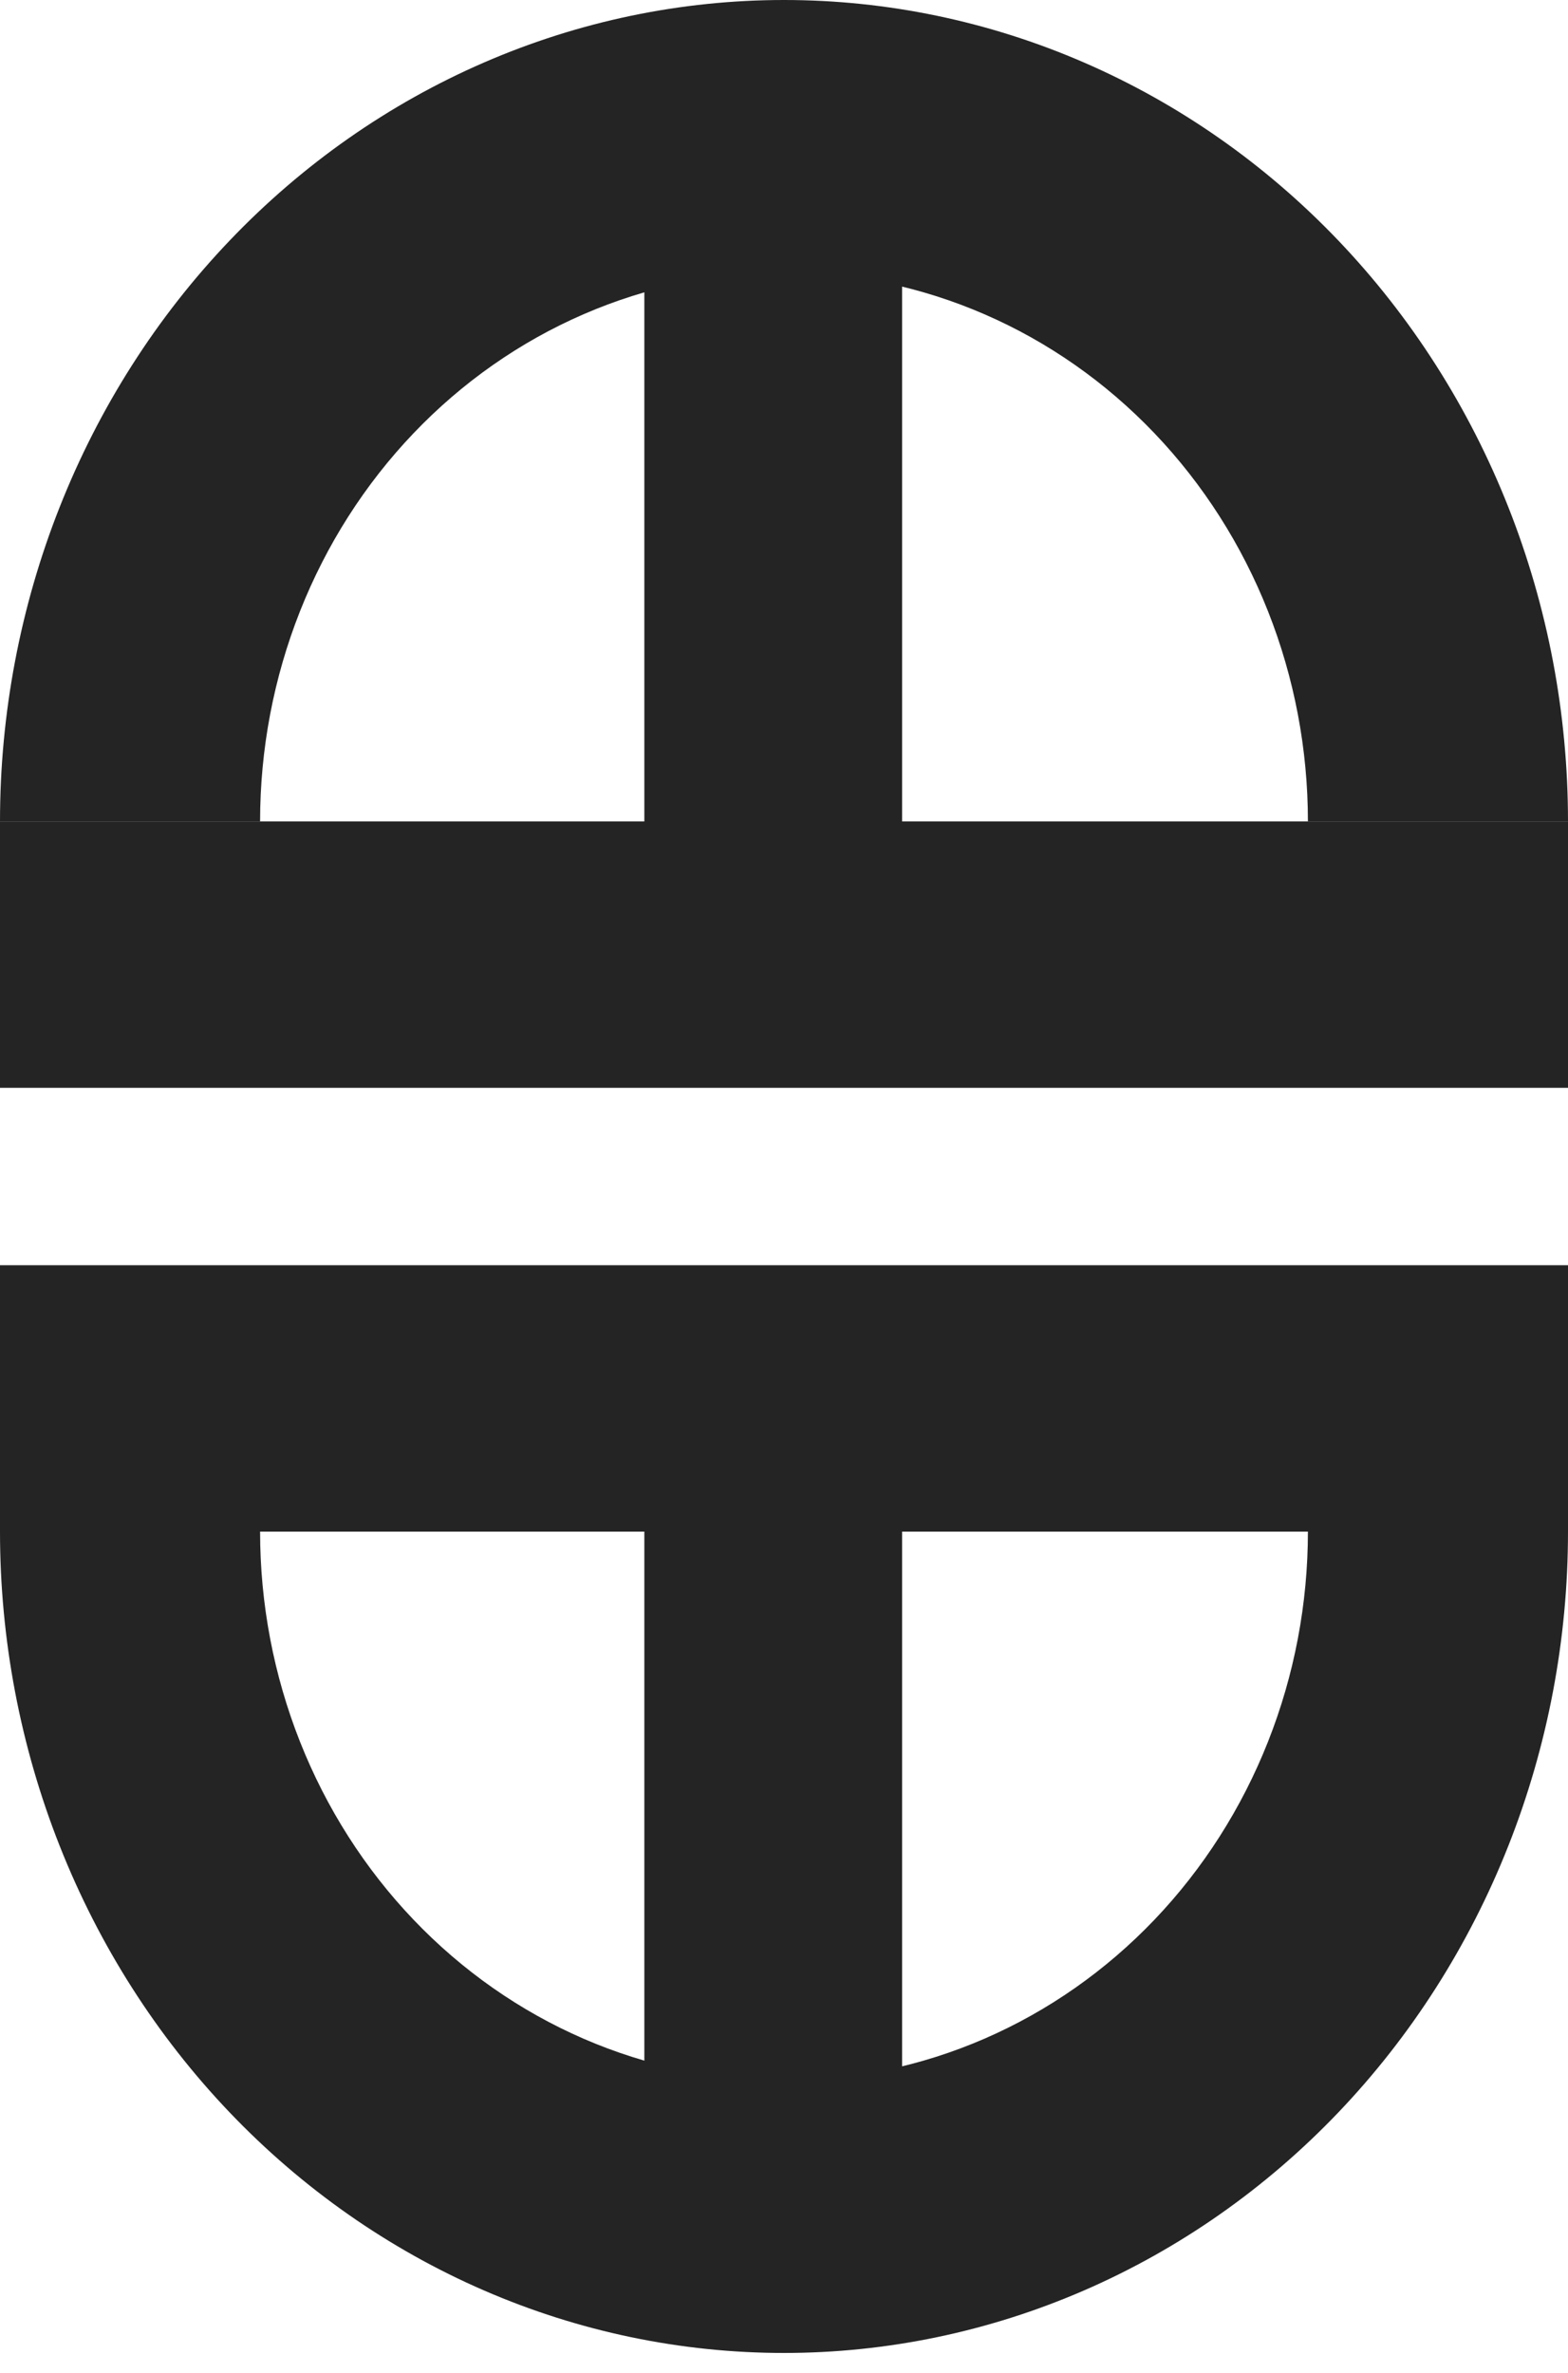 <?xml version="1.0" encoding="UTF-8"?> <svg xmlns="http://www.w3.org/2000/svg" width="78" height="118" viewBox="0 0 78 118" fill="none"> <path d="M78 76.16C78 81.523 76.991 86.834 75.031 91.789C73.071 96.745 70.199 101.247 66.577 105.04C62.956 108.832 58.656 111.84 53.925 113.893C49.193 115.946 44.121 117.002 39 117.002C33.878 117.002 28.807 115.946 24.075 113.893C19.344 111.84 15.044 108.832 11.423 105.04C7.801 101.247 4.929 96.745 2.969 91.789C1.009 86.834 -4.4774e-07 81.523 0 76.16H12.938C12.938 79.744 13.612 83.293 14.922 86.604C16.232 89.916 18.151 92.924 20.572 95.459C22.992 97.993 25.865 100.003 29.027 101.375C32.188 102.747 35.578 103.453 39 103.453C42.422 103.453 45.812 102.747 48.973 101.375C52.135 100.003 55.008 97.993 57.428 95.459C59.849 92.924 61.768 89.916 63.078 86.604C64.388 83.293 65.062 79.744 65.062 76.16H78Z" fill="#242424"></path> <rect y="76.16" width="13.246" height="78" transform="rotate(-90 0 76.16)" fill="#242424"></rect> <rect x="32.053" y="69.537" width="12.822" height="38.635" fill="#242424"></rect> <path d="M78 40.842C78 35.479 76.991 30.168 75.031 25.213C73.071 20.257 70.199 15.755 66.577 11.962C62.956 8.17 58.656 5.161 53.925 3.109C49.193 1.056 44.121 2.89333e-05 39 2.91678e-05C33.878 2.94022e-05 28.807 1.056 24.075 3.109C19.344 5.161 15.044 8.17 11.423 11.963C7.801 15.755 4.929 20.257 2.969 25.213C1.009 30.168 -4.4774e-07 35.479 0 40.842H12.938C12.938 37.258 13.612 33.709 14.922 30.398C16.232 27.086 18.151 24.078 20.572 21.543C22.992 19.009 25.865 16.998 29.027 15.627C32.188 14.255 35.578 13.549 39 13.549C42.422 13.549 45.812 14.255 48.973 15.627C52.135 16.998 55.008 19.009 57.428 21.543C59.849 24.078 61.768 27.086 63.078 30.398C64.388 33.709 65.062 37.258 65.062 40.842H78Z" fill="#242424"></path> <rect x="32.053" y="8.829" width="12.822" height="38.635" fill="#242424"></rect> <rect y="54.092" width="13.246" height="78" transform="rotate(-90 0 54.092)" fill="#242424"></rect> </svg> 